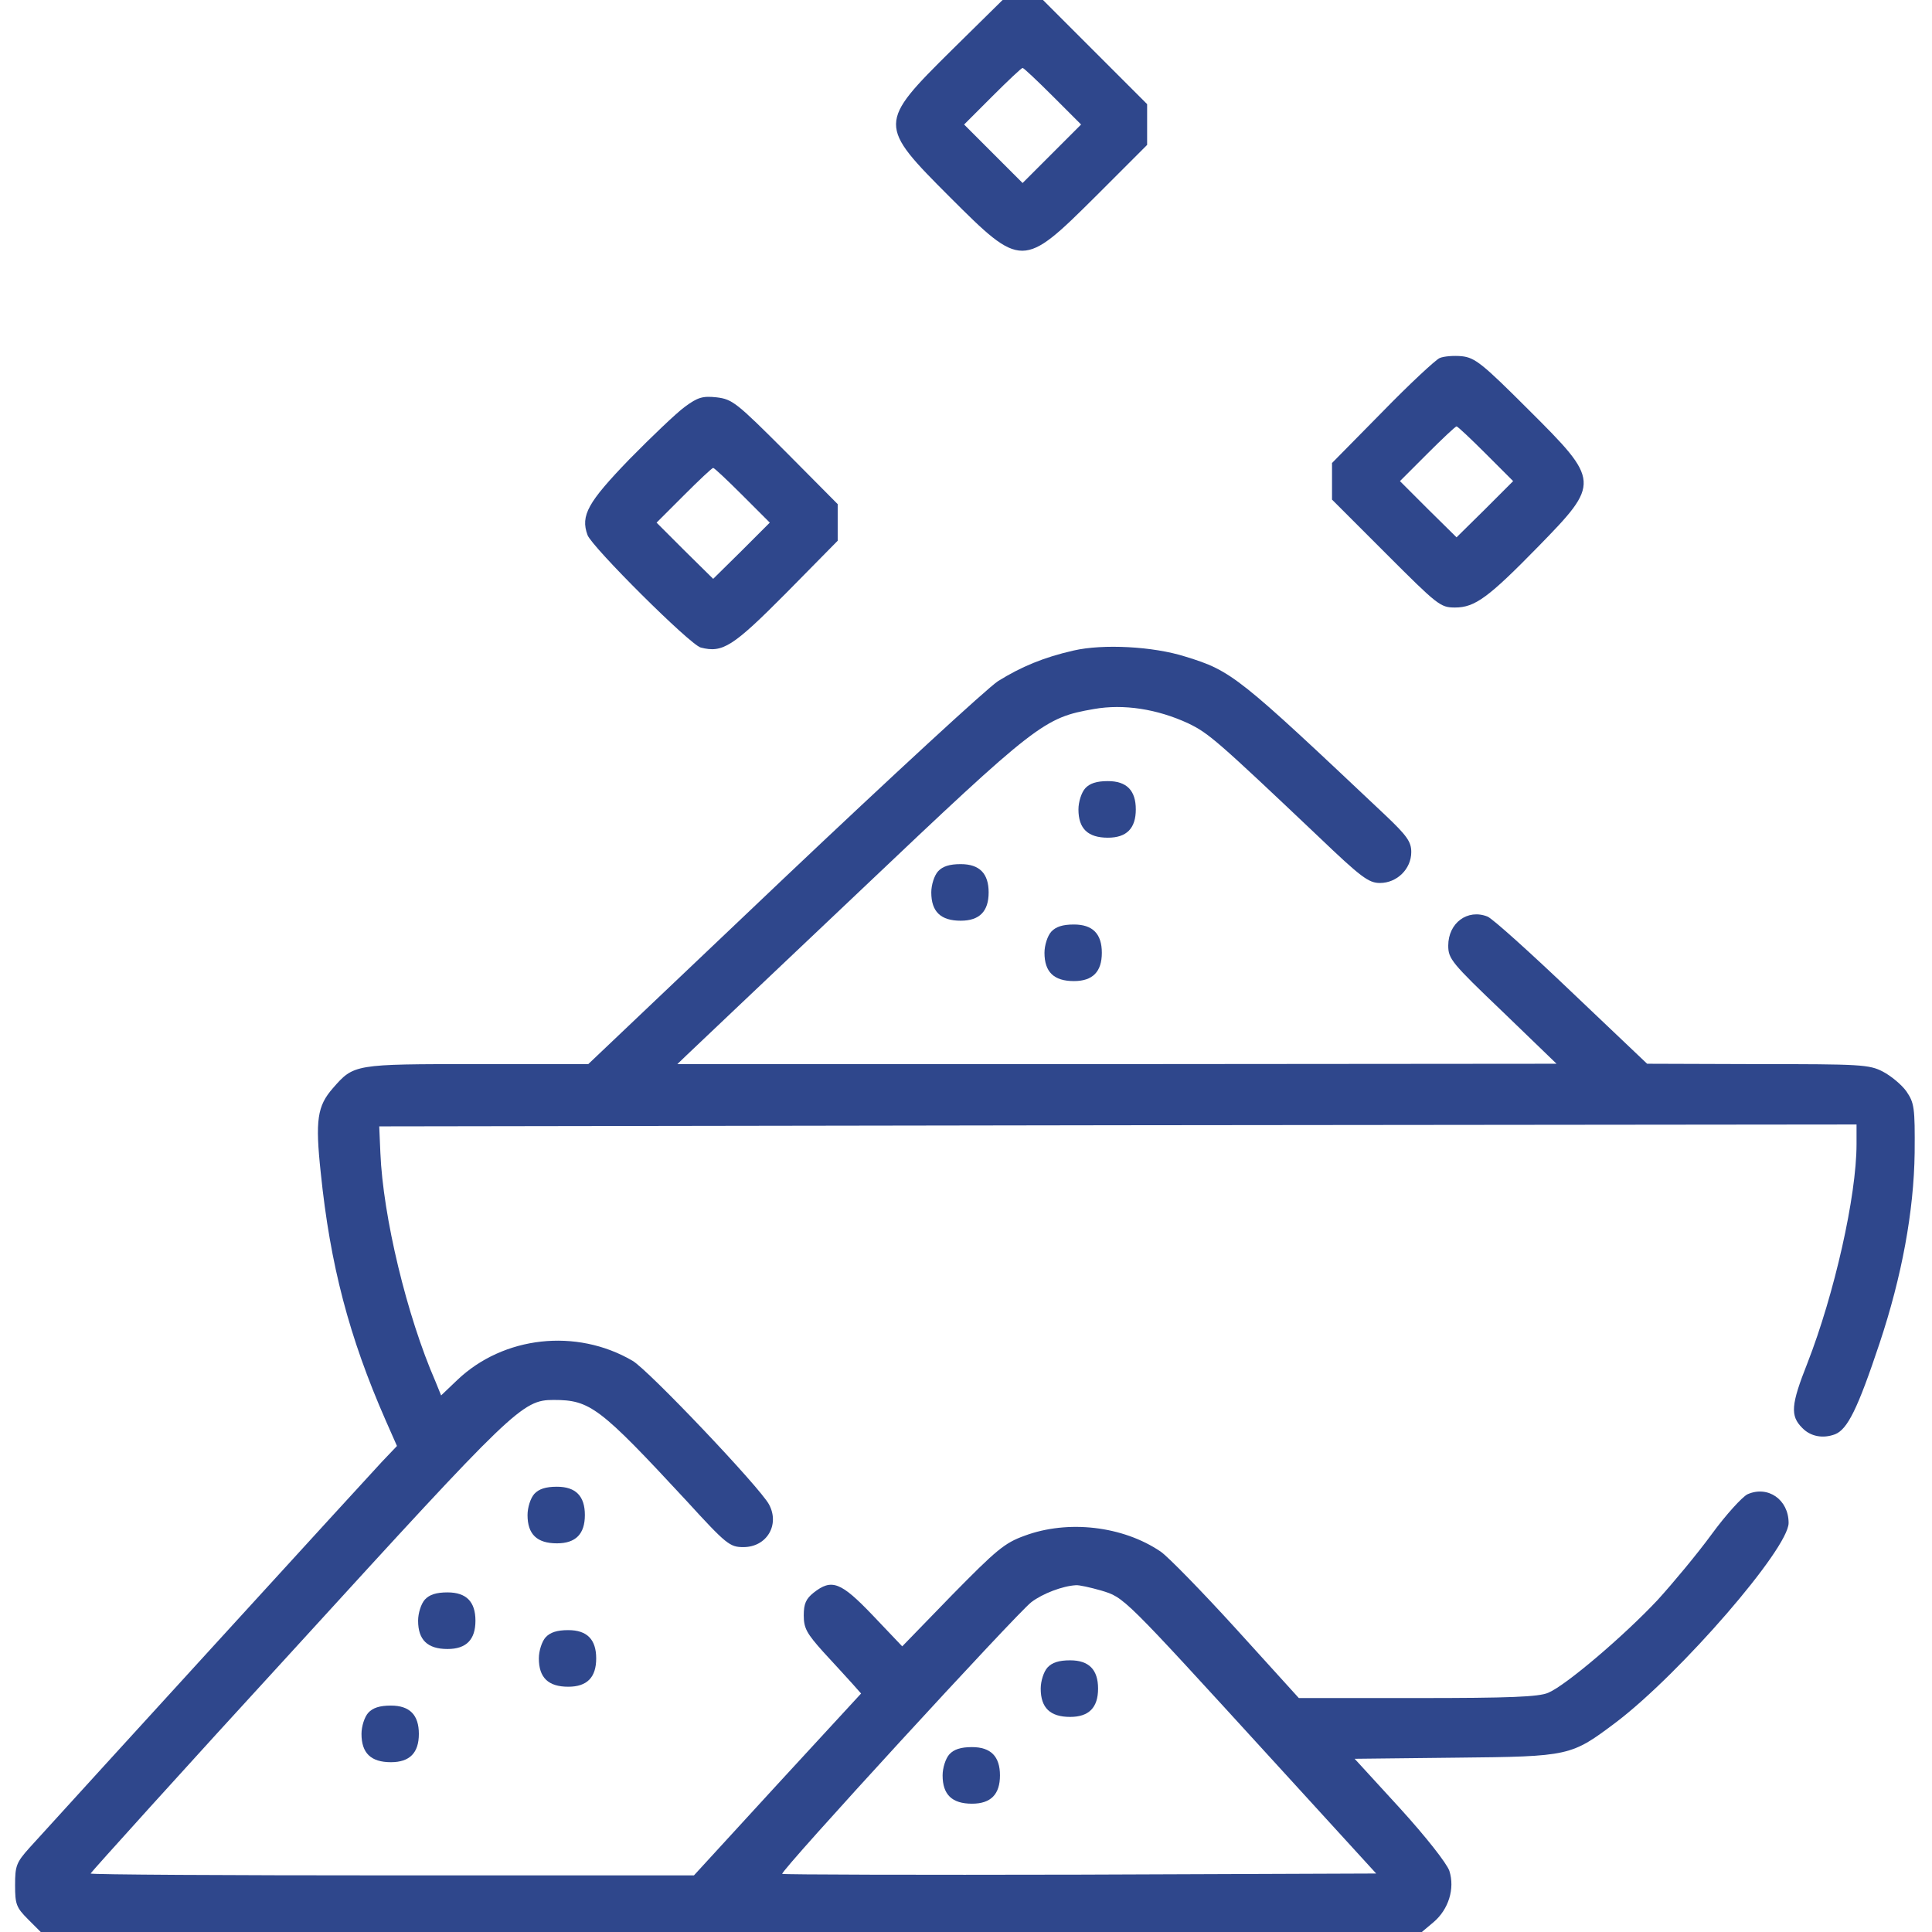 <svg xmlns="http://www.w3.org/2000/svg" fill="none" viewBox="0 0 100 100" height="100" width="100">
<g clip-path="url(#clip0_418_4185)">
<path fill="#2F478C" d="M49.277 2.578C45.429 6.387 45.429 6.465 49.179 10.215C52.871 13.906 52.949 13.906 56.699 10.176L59.375 7.5V6.445V5.391L56.679 2.695L53.984 -1.81198e-05H52.929H51.894L49.277 2.578ZM54.492 4.98L55.957 6.445L54.433 7.969L52.929 9.473L51.425 7.969L49.902 6.445L51.367 4.98C52.168 4.18 52.871 3.516 52.929 3.516C52.988 3.516 53.691 4.18 54.492 4.98Z"></path>
<path fill="#2F478C" d="M74.512 18.535C74.297 18.633 72.949 19.883 71.543 21.328L68.945 23.965V24.902V25.859L71.738 28.652C74.414 31.328 74.551 31.445 75.312 31.445C76.348 31.445 77.051 30.918 79.629 28.281C82.832 25 82.832 24.902 79.121 21.211C76.719 18.809 76.348 18.516 75.664 18.438C75.254 18.398 74.727 18.438 74.512 18.535ZM76.914 23.496L78.32 24.902L76.856 26.367L75.391 27.812L73.926 26.367L72.461 24.902L73.867 23.496C74.648 22.715 75.332 22.07 75.391 22.07C75.449 22.07 76.133 22.715 76.914 23.496Z"></path>
<path fill="#2F478C" d="M35.449 21.055C35.02 21.367 33.73 22.598 32.578 23.77C30.43 25.996 30.039 26.68 30.41 27.695C30.645 28.32 35.723 33.379 36.27 33.516C37.402 33.809 37.93 33.477 40.684 30.703L43.359 27.988V27.051V26.094L40.664 23.379C38.125 20.84 37.91 20.664 37.09 20.566C36.367 20.488 36.113 20.566 35.449 21.055ZM38.438 25.645L39.844 27.051L38.379 28.516L36.914 29.961L35.449 28.516L33.984 27.051L35.391 25.645C36.172 24.863 36.855 24.219 36.914 24.219C36.973 24.219 37.656 24.863 38.438 25.645Z"></path>
<path fill="#2F478C" d="M55.566 33.672C54.023 34.023 52.852 34.512 51.66 35.254C51.113 35.605 46.133 40.195 40.566 45.469L30.449 55.078H24.688C18.32 55.078 18.32 55.078 17.227 56.328C16.426 57.246 16.309 57.969 16.602 60.703C17.09 65.469 18.066 69.199 19.961 73.516L20.547 74.844L19.766 75.664C19.141 76.328 3.965 92.949 1.523 95.644C0.84 96.406 0.781 96.582 0.781 97.578C0.781 98.555 0.84 98.731 1.445 99.336L2.109 100H37.852H73.594L74.199 99.492C74.981 98.828 75.312 97.754 75.019 96.836C74.883 96.445 73.828 95.098 72.461 93.594L70.117 91.035L75.352 90.977C81.289 90.918 81.309 90.898 83.652 89.141C86.992 86.602 92.578 80.156 92.578 78.828C92.578 77.617 91.504 76.875 90.449 77.344C90.176 77.481 89.336 78.398 88.594 79.414C87.852 80.43 86.582 81.953 85.801 82.812C84.062 84.668 81.035 87.246 80.137 87.617C79.648 87.832 78.125 87.891 73.359 87.891H67.227L63.984 84.316C62.207 82.363 60.449 80.566 60.078 80.312C58.125 78.984 55.273 78.652 53.027 79.492C51.992 79.863 51.562 80.234 49.277 82.559L46.699 85.215L45.176 83.613C43.516 81.875 43.047 81.699 42.109 82.441C41.719 82.754 41.602 83.008 41.602 83.613C41.602 84.277 41.758 84.551 42.617 85.508C43.184 86.113 43.848 86.856 44.102 87.129L44.57 87.656L40.234 92.363L35.918 97.07H20.312C11.719 97.07 4.688 97.031 4.688 96.973C4.688 96.934 9.473 91.621 15.352 85.215C26.602 72.891 27.031 72.461 28.652 72.461C30.547 72.461 31.035 72.832 35.527 77.676C37.598 79.941 37.773 80.078 38.477 80.078C39.688 80.078 40.371 78.926 39.805 77.871C39.355 77.012 33.535 70.879 32.734 70.43C29.824 68.731 26.055 69.16 23.672 71.426L22.832 72.227L22.539 71.504C21.055 68.106 19.824 62.969 19.688 59.668L19.629 58.301L57.871 58.242L96.094 58.203V59.219C96.094 61.914 94.941 66.992 93.555 70.547C92.695 72.715 92.656 73.281 93.281 73.906C93.711 74.356 94.356 74.473 94.981 74.238C95.625 73.984 96.152 72.93 97.285 69.531C98.438 66.074 99.062 62.695 99.102 59.668C99.121 57.305 99.082 57.09 98.672 56.484C98.418 56.133 97.871 55.684 97.461 55.469C96.758 55.098 96.289 55.078 90.977 55.078L85.254 55.059L81.348 51.348C79.199 49.297 77.246 47.539 76.992 47.441C75.957 47.031 74.961 47.773 74.961 48.945C74.961 49.629 75.137 49.844 77.773 52.363L80.566 55.059L57.812 55.078H35.059L35.547 54.609C35.82 54.355 39.844 50.527 44.512 46.113C53.691 37.402 54.043 37.148 56.621 36.699C58.164 36.426 59.902 36.699 61.504 37.441C62.559 37.949 62.988 38.32 68.242 43.301C70.449 45.41 70.84 45.703 71.426 45.703C72.305 45.703 73.047 44.98 73.047 44.102C73.047 43.574 72.832 43.262 71.699 42.188C64.082 35 63.77 34.727 61.348 33.984C59.688 33.457 57.09 33.32 55.566 33.672ZM56.992 82.324C58.203 82.695 58.066 82.559 65.879 91.113L71.231 96.973L55.898 97.031C47.461 97.051 40.527 97.031 40.488 96.992C40.352 96.875 52.637 83.496 53.379 82.93C53.965 82.481 55 82.09 55.684 82.051C55.84 82.031 56.445 82.168 56.992 82.324Z"></path>
<path fill="#2F478C" d="M54.219 86.309C54.023 86.523 53.867 87.012 53.867 87.402C53.867 88.398 54.355 88.867 55.391 88.867C56.367 88.867 56.836 88.379 56.836 87.402C56.836 86.426 56.367 85.938 55.391 85.938C54.805 85.938 54.453 86.055 54.219 86.309Z"></path>
<path fill="#2F478C" d="M49.141 90.801C48.945 91.016 48.789 91.504 48.789 91.894C48.789 92.891 49.277 93.359 50.312 93.359C51.289 93.359 51.758 92.871 51.758 91.894C51.758 90.918 51.289 90.43 50.312 90.43C49.727 90.43 49.375 90.547 49.141 90.801Z"></path>
<path fill="#2F478C" d="M56.172 40.801C55.977 41.016 55.82 41.504 55.82 41.895C55.82 42.891 56.309 43.359 57.344 43.359C58.32 43.359 58.789 42.871 58.789 41.895C58.789 40.918 58.32 40.43 57.344 40.43C56.758 40.43 56.406 40.547 56.172 40.801Z"></path>
<path fill="#2F478C" d="M48.555 45.098C48.359 45.312 48.203 45.801 48.203 46.191C48.203 47.188 48.691 47.656 49.727 47.656C50.703 47.656 51.172 47.168 51.172 46.191C51.172 45.215 50.703 44.727 49.727 44.727C49.141 44.727 48.789 44.844 48.555 45.098Z"></path>
<path fill="#2F478C" d="M54.414 48.223C54.219 48.438 54.062 48.926 54.062 49.316C54.062 50.312 54.551 50.781 55.586 50.781C56.562 50.781 57.031 50.293 57.031 49.316C57.031 48.34 56.562 47.852 55.586 47.852C55 47.852 54.648 47.969 54.414 48.223Z"></path>
<path fill="#2F478C" d="M27.656 77.324C27.461 77.539 27.305 78.027 27.305 78.418C27.305 79.414 27.793 79.883 28.828 79.883C29.805 79.883 30.273 79.394 30.273 78.418C30.273 77.441 29.805 76.953 28.828 76.953C28.242 76.953 27.891 77.07 27.656 77.324Z"></path>
<path fill="#2F478C" d="M21.992 82.793C21.797 83.008 21.641 83.496 21.641 83.887C21.641 84.883 22.129 85.352 23.164 85.352C24.141 85.352 24.609 84.863 24.609 83.887C24.609 82.91 24.141 82.422 23.164 82.422C22.578 82.422 22.227 82.539 21.992 82.793Z"></path>
<path fill="#2F478C" d="M28.242 84.746C28.047 84.961 27.891 85.449 27.891 85.84C27.891 86.836 28.379 87.305 29.414 87.305C30.391 87.305 30.859 86.816 30.859 85.84C30.859 84.863 30.391 84.375 29.414 84.375C28.828 84.375 28.477 84.492 28.242 84.746Z"></path>
<path fill="#2F478C" d="M19.062 88.652C18.867 88.867 18.711 89.356 18.711 89.746C18.711 90.742 19.199 91.211 20.234 91.211C21.211 91.211 21.68 90.723 21.68 89.746C21.68 88.769 21.211 88.281 20.234 88.281C19.648 88.281 19.297 88.398 19.062 88.652Z"></path>
</g>
<defs>
<clipPath id="clip0_418_4185">
<rect fill="white" height="100" width="100"></rect>
</clipPath>
</defs>
</svg>
